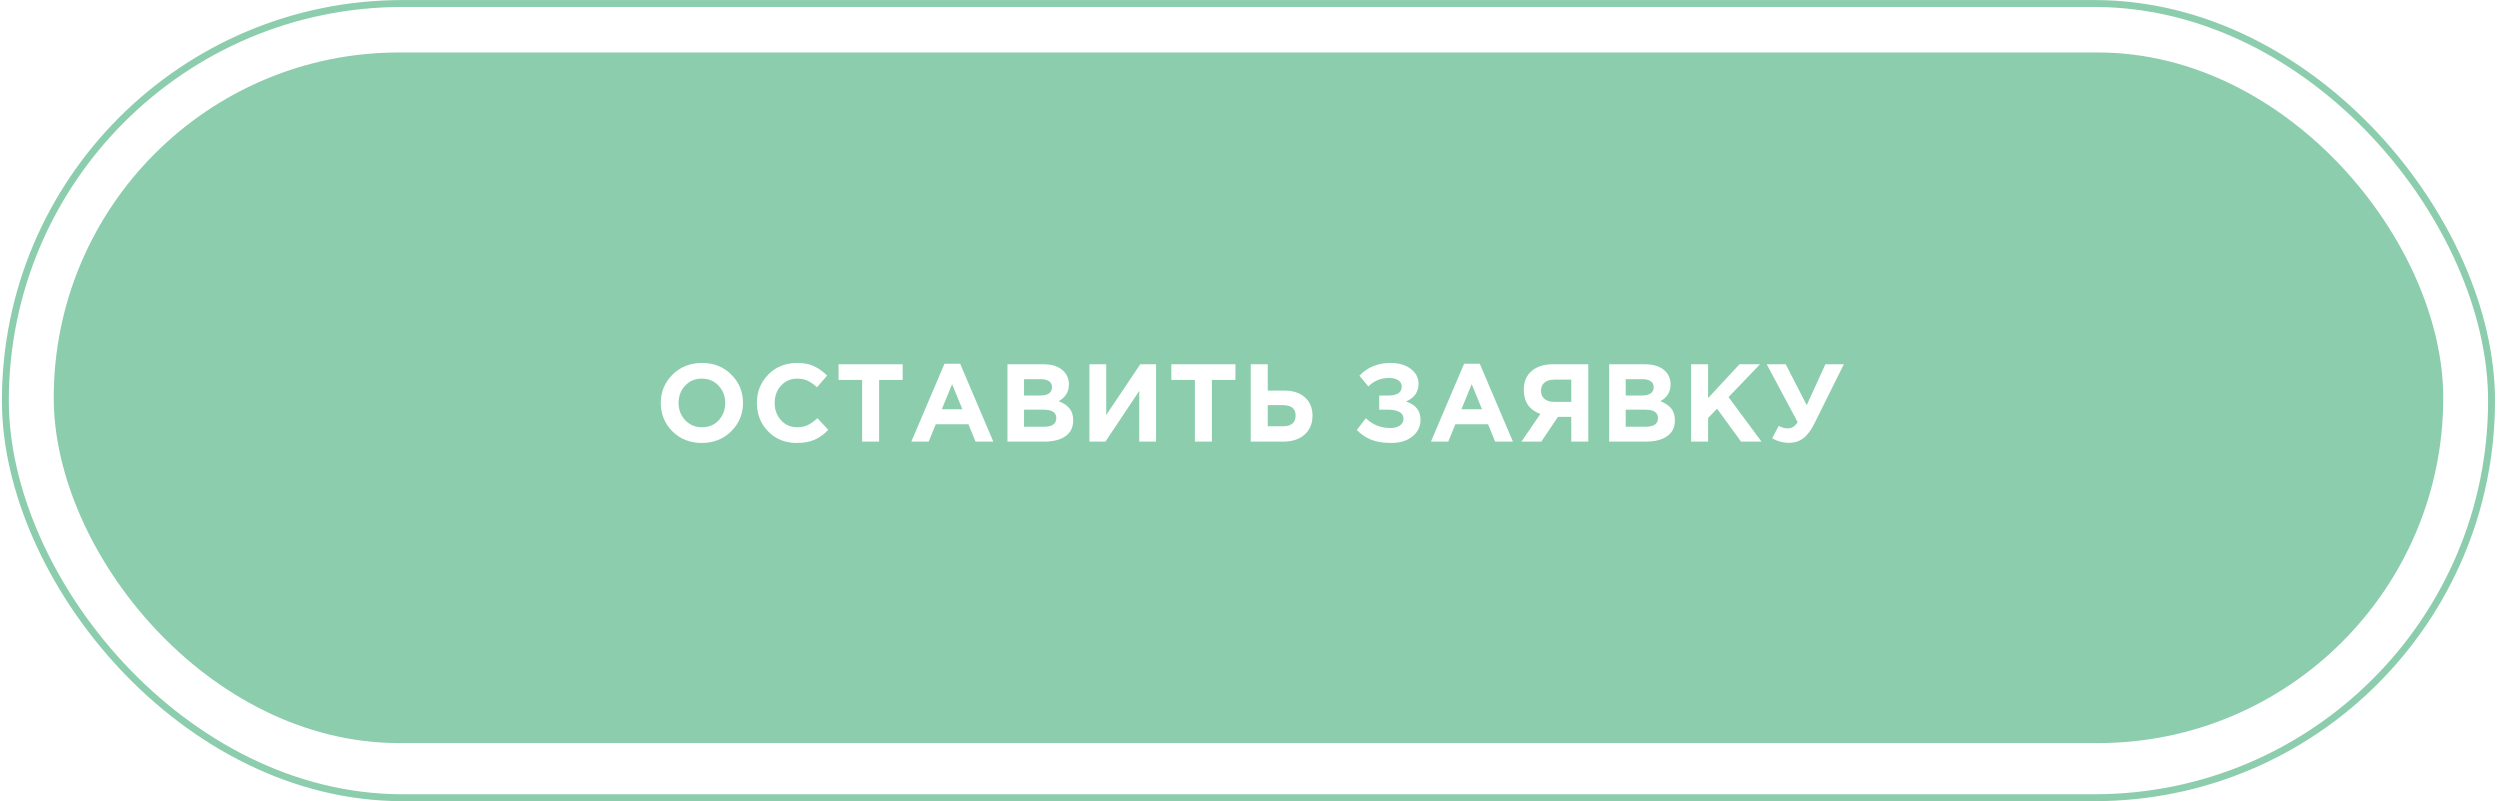 <?xml version="1.0" encoding="UTF-8"?> <svg xmlns="http://www.w3.org/2000/svg" width="362" height="116" viewBox="0 0 362 116" fill="none"><g filter="url(#filter0_i_282_1349)"><rect x="7.781" y="7.598" width="346" height="100" rx="50" fill="#8BCDAC"></rect></g><g filter="url(#filter1_i_282_1349)"><rect x="0.777" y="0.509" width="360" height="115" rx="57.5" stroke="#8BCDAC"></rect></g><path d="M105.875 62.459C104.745 63.579 103.326 64.139 101.619 64.139C99.912 64.139 98.494 63.579 97.363 62.459C96.243 61.339 95.683 59.969 95.683 58.347C95.683 56.737 96.249 55.371 97.379 54.251C98.52 53.121 99.945 52.555 101.651 52.555C103.358 52.555 104.771 53.115 105.891 54.235C107.022 55.355 107.587 56.726 107.587 58.347C107.587 59.958 107.017 61.329 105.875 62.459ZM99.219 60.843C99.859 61.526 100.67 61.867 101.651 61.867C102.633 61.867 103.438 61.531 104.067 60.859C104.697 60.177 105.011 59.339 105.011 58.347C105.011 57.366 104.691 56.534 104.051 55.851C103.411 55.169 102.601 54.827 101.619 54.827C100.638 54.827 99.832 55.169 99.203 55.851C98.574 56.523 98.259 57.355 98.259 58.347C98.259 59.329 98.579 60.161 99.219 60.843ZM115.341 64.139C113.698 64.139 112.328 63.585 111.229 62.475C110.141 61.355 109.597 59.979 109.597 58.347C109.597 56.726 110.146 55.355 111.245 54.235C112.344 53.115 113.741 52.555 115.437 52.555C116.408 52.555 117.224 52.715 117.885 53.035C118.546 53.345 119.176 53.793 119.773 54.379L118.301 56.075C117.821 55.638 117.368 55.323 116.941 55.131C116.525 54.929 116.018 54.827 115.421 54.827C114.482 54.827 113.704 55.169 113.085 55.851C112.477 56.523 112.173 57.355 112.173 58.347C112.173 59.329 112.477 60.161 113.085 60.843C113.704 61.526 114.482 61.867 115.421 61.867C116.018 61.867 116.536 61.761 116.973 61.547C117.41 61.334 117.874 61.003 118.365 60.555L119.933 62.235C119.325 62.886 118.664 63.366 117.949 63.675C117.245 63.985 116.376 64.139 115.341 64.139ZM124.833 63.947V55.019H121.425V52.747H130.705V55.019H127.297V63.947H124.833ZM131.96 63.947L136.76 52.667H139.032L143.832 63.947H141.256L140.232 61.435H135.496L134.472 63.947H131.96ZM136.376 59.259H139.352L137.864 55.627L136.376 59.259ZM145.881 63.947V52.747H151.081C152.372 52.747 153.348 53.078 154.009 53.739C154.521 54.251 154.777 54.897 154.777 55.675C154.777 56.731 154.286 57.537 153.305 58.091C153.998 58.358 154.521 58.71 154.873 59.147C155.225 59.574 155.401 60.15 155.401 60.875C155.401 61.878 155.028 62.641 154.281 63.163C153.534 63.686 152.51 63.947 151.209 63.947H145.881ZM148.281 57.275H150.553C151.737 57.275 152.329 56.87 152.329 56.059C152.329 55.686 152.19 55.403 151.913 55.211C151.636 55.009 151.236 54.907 150.713 54.907H148.281V57.275ZM148.281 61.787H151.209C152.372 61.787 152.953 61.371 152.953 60.539C152.953 59.729 152.345 59.323 151.129 59.323H148.281V61.787ZM167.396 52.747V63.947H164.964V56.603L160.068 63.947H157.748V52.747H160.18V60.091L165.108 52.747H167.396ZM173.02 63.947V55.019H169.612V52.747H178.892V55.019H175.484V63.947H173.02ZM181.107 63.947V52.747H183.571V56.555H185.955C187.235 56.555 188.237 56.886 188.963 57.547C189.688 58.198 190.051 59.078 190.051 60.187C190.051 61.339 189.667 62.257 188.899 62.939C188.141 63.611 187.107 63.947 185.795 63.947H181.107ZM185.747 58.667H183.571V61.723H185.763C186.989 61.723 187.603 61.201 187.603 60.155C187.603 59.163 186.984 58.667 185.747 58.667ZM201.356 52.555C202.55 52.555 203.521 52.838 204.268 53.403C205.025 53.969 205.404 54.689 205.404 55.563C205.404 56.758 204.801 57.617 203.596 58.139C204.993 58.587 205.692 59.467 205.692 60.779C205.692 61.761 205.302 62.566 204.524 63.195C203.756 63.825 202.726 64.139 201.436 64.139C200.294 64.139 199.334 63.985 198.556 63.675C197.788 63.366 197.089 62.897 196.46 62.267L197.772 60.555C198.742 61.505 199.932 61.979 201.34 61.979C201.884 61.979 202.332 61.862 202.684 61.627C203.046 61.382 203.228 61.051 203.228 60.635C203.228 60.187 203.025 59.857 202.62 59.643C202.225 59.43 201.686 59.323 201.004 59.323H199.708V57.275H200.972C202.305 57.275 202.972 56.843 202.972 55.979C202.972 55.595 202.806 55.291 202.476 55.067C202.145 54.843 201.708 54.731 201.164 54.731C199.948 54.731 198.94 55.142 198.14 55.963L196.844 54.395C198.017 53.169 199.521 52.555 201.356 52.555ZM207.2 63.947L212 52.667H214.272L219.072 63.947H216.496L215.472 61.435H210.736L209.712 63.947H207.2ZM211.616 59.259H214.592L213.104 55.627L211.616 59.259ZM229.985 52.747V63.947H227.521V60.363H225.585L223.185 63.947H220.305L223.041 59.947C221.441 59.35 220.641 58.182 220.641 56.443C220.641 55.291 221.014 54.39 221.761 53.739C222.518 53.078 223.553 52.747 224.865 52.747H229.985ZM225.025 58.187H227.521V54.971H225.073C224.465 54.971 223.99 55.11 223.649 55.387C223.308 55.665 223.137 56.07 223.137 56.603C223.137 57.083 223.302 57.467 223.633 57.755C223.974 58.043 224.438 58.187 225.025 58.187ZM233.004 63.947V52.747H238.204C239.494 52.747 240.47 53.078 241.132 53.739C241.644 54.251 241.9 54.897 241.9 55.675C241.9 56.731 241.409 57.537 240.428 58.091C241.121 58.358 241.644 58.71 241.996 59.147C242.348 59.574 242.524 60.15 242.524 60.875C242.524 61.878 242.15 62.641 241.404 63.163C240.657 63.686 239.633 63.947 238.332 63.947H233.004ZM235.404 57.275H237.676C238.86 57.275 239.452 56.87 239.452 56.059C239.452 55.686 239.313 55.403 239.036 55.211C238.758 55.009 238.358 54.907 237.836 54.907H235.404V57.275ZM235.404 61.787H238.332C239.494 61.787 240.076 61.371 240.076 60.539C240.076 59.729 239.468 59.323 238.252 59.323H235.404V61.787ZM244.87 63.947V52.747H247.334V57.643L251.878 52.747H254.854L250.294 57.499L255.062 63.947H252.102L248.63 59.179L247.334 60.523V63.947H244.87ZM261.614 58.667L264.318 52.747H266.99L262.686 61.403C262.206 62.363 261.673 63.057 261.086 63.483C260.51 63.91 259.822 64.123 259.022 64.123C258.179 64.123 257.374 63.905 256.606 63.467L257.566 61.659C257.971 61.905 258.414 62.027 258.894 62.027C259.449 62.027 259.918 61.729 260.302 61.131L255.822 52.747H258.574L261.614 58.667Z" fill="white"></path><defs><filter id="filter0_i_282_1349" x="7.781" y="7.598" width="346" height="100" filterUnits="userSpaceOnUse" color-interpolation-filters="sRGB"><feFlood flood-opacity="0" result="BackgroundImageFix"></feFlood><feBlend mode="normal" in="SourceGraphic" in2="BackgroundImageFix" result="shape"></feBlend><feColorMatrix in="SourceAlpha" type="matrix" values="0 0 0 0 0 0 0 0 0 0 0 0 0 0 0 0 0 0 127 0" result="hardAlpha"></feColorMatrix><feOffset></feOffset><feGaussianBlur stdDeviation="25"></feGaussianBlur><feComposite in2="hardAlpha" operator="arithmetic" k2="-1" k3="1"></feComposite><feColorMatrix type="matrix" values="0 0 0 0 1 0 0 0 0 1 0 0 0 0 1 0 0 0 0.5 0"></feColorMatrix><feBlend mode="normal" in2="shape" result="effect1_innerShadow_282_1349"></feBlend></filter><filter id="filter1_i_282_1349" x="0.277" y="0.009" width="361" height="116" filterUnits="userSpaceOnUse" color-interpolation-filters="sRGB"><feFlood flood-opacity="0" result="BackgroundImageFix"></feFlood><feBlend mode="normal" in="SourceGraphic" in2="BackgroundImageFix" result="shape"></feBlend><feColorMatrix in="SourceAlpha" type="matrix" values="0 0 0 0 0 0 0 0 0 0 0 0 0 0 0 0 0 0 127 0" result="hardAlpha"></feColorMatrix><feOffset></feOffset><feGaussianBlur stdDeviation="25"></feGaussianBlur><feComposite in2="hardAlpha" operator="arithmetic" k2="-1" k3="1"></feComposite><feColorMatrix type="matrix" values="0 0 0 0 1 0 0 0 0 1 0 0 0 0 1 0 0 0 0.5 0"></feColorMatrix><feBlend mode="normal" in2="shape" result="effect1_innerShadow_282_1349"></feBlend></filter></defs></svg> 